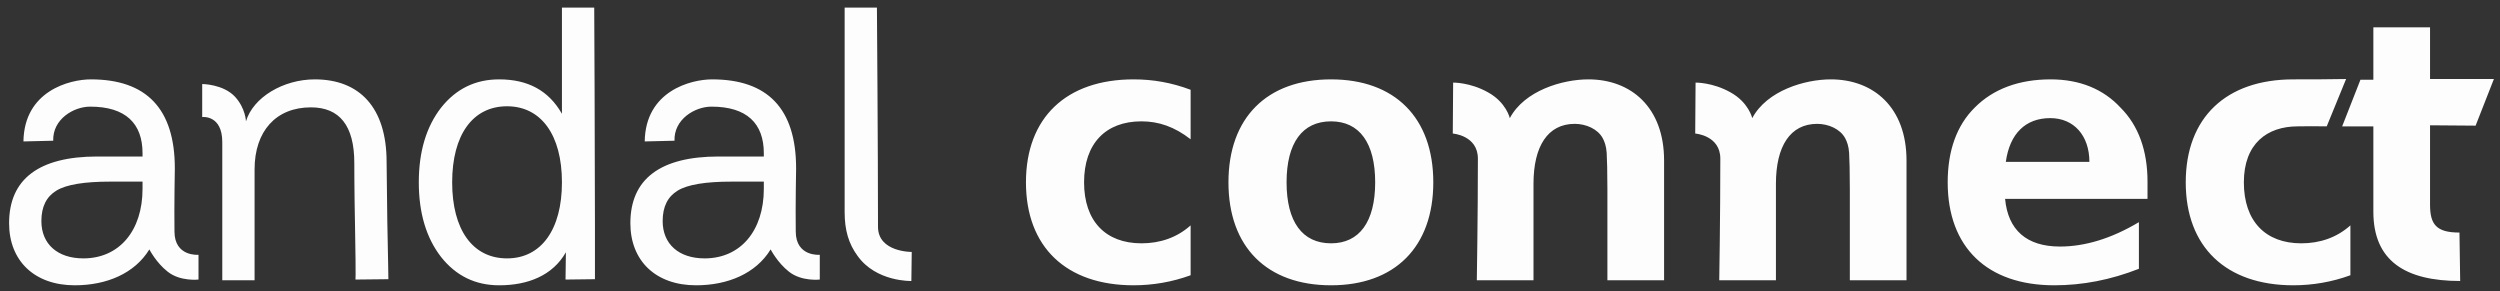 <svg width="223" height="26" viewBox="0 0 223 26" fill="none" xmlns="http://www.w3.org/2000/svg">
<rect x="0" y="0" width="223" height="26" fill="#333333" stroke="none"/>
<path d="M9.867 16.2C7.531 16.2 5.931 16.456 5.035 17C4.139 17.544 3.691 18.44 3.691 19.72C3.691 21.768 5.131 23.048 7.435 23.048C10.635 23.048 12.715 20.584 12.715 16.84V16.2H9.867ZM15.563 20.648C15.563 22.92 17.707 22.728 17.707 22.728V24.936C17.707 24.936 16.075 25.128 14.955 24.232C13.931 23.432 13.323 22.248 13.323 22.248C12.011 24.392 9.515 25.448 6.667 25.448C3.083 25.448 0.811 23.272 0.811 19.912C0.811 15.976 3.467 13.96 8.683 13.96H12.715V13.672C12.715 11.016 11.211 9.512 8.043 9.512C6.571 9.512 4.683 10.632 4.747 12.552L2.091 12.616C2.155 8.104 6.219 7.08 8.107 7.08C13.035 7.08 15.595 9.672 15.595 15.016C15.595 15.016 15.531 18.408 15.563 20.648ZM34.548 19.752C34.612 22.696 34.644 24.904 34.644 24.904L31.7 24.936C31.7 24.936 31.764 25.384 31.668 20.168C31.604 17.128 31.604 14.536 31.604 14.536C31.604 11.208 30.292 9.576 27.732 9.576C24.628 9.576 22.708 11.688 22.708 15.112V25H19.828C19.828 25 19.828 17.832 19.828 12.68C19.828 10.216 18.036 10.44 18.036 10.44V7.496C18.036 7.496 19.924 7.496 20.98 8.648C21.908 9.672 21.94 10.824 21.94 10.824C22.58 8.68 25.268 7.08 28.084 7.08C32.084 7.08 34.484 9.608 34.484 14.44C34.484 14.44 34.484 15.016 34.548 19.752ZM50.125 10.152V0.68H53.005C53.005 0.68 53.069 13.352 53.069 20.072C53.069 22.44 53.069 24.904 53.069 24.904L50.445 24.936L50.477 22.504C49.293 24.584 47.085 25.448 44.525 25.448C42.413 25.448 40.685 24.616 39.341 22.92C38.029 21.224 37.357 19.016 37.357 16.264C37.357 13.512 38.029 11.304 39.341 9.608C40.685 7.912 42.413 7.08 44.525 7.08C47.085 7.08 48.941 8.072 50.125 10.152ZM40.333 16.264C40.333 20.488 42.157 23.048 45.229 23.048C48.269 23.048 50.125 20.488 50.125 16.264C50.125 12.04 48.269 9.48 45.229 9.48C42.157 9.48 40.333 12.04 40.333 16.264ZM65.285 16.2C62.949 16.2 61.349 16.456 60.453 17C59.557 17.544 59.109 18.44 59.109 19.72C59.109 21.768 60.549 23.048 62.853 23.048C66.053 23.048 68.133 20.584 68.133 16.84V16.2H65.285ZM70.981 20.648C70.981 22.92 73.125 22.728 73.125 22.728V24.936C73.125 24.936 71.493 25.128 70.373 24.232C69.349 23.432 68.741 22.248 68.741 22.248C67.429 24.392 64.933 25.448 62.085 25.448C58.501 25.448 56.229 23.272 56.229 19.912C56.229 15.976 58.885 13.96 64.101 13.96H68.133V13.672C68.133 11.016 66.629 9.512 63.461 9.512C61.989 9.512 60.101 10.632 60.165 12.552L57.509 12.616C57.573 8.104 61.637 7.08 63.525 7.08C68.453 7.08 71.013 9.672 71.013 15.016C71.013 15.016 70.949 18.408 70.981 20.648ZM75.342 0.68H78.222C78.222 0.68 78.318 13.384 78.318 20.232C78.318 22.504 81.326 22.472 81.326 22.472L81.294 25.064C81.294 25.064 78.158 25.16 76.494 22.824C75.694 21.736 75.342 20.52 75.342 18.92C75.342 11.72 75.342 0.68 75.342 0.68ZM106.203 8.008V12.424C104.763 11.304 103.355 10.824 101.819 10.824C98.619 10.824 96.699 12.808 96.699 16.264C96.699 19.72 98.619 21.704 101.819 21.704C103.483 21.704 104.987 21.192 106.203 20.104V24.552C104.539 25.16 102.811 25.448 101.115 25.448C95.099 25.448 91.515 22.024 91.515 16.264C91.515 10.504 95.099 7.08 101.115 7.08C102.843 7.08 104.507 7.368 106.203 8.008ZM118.73 10.824C116.17 10.824 114.762 12.744 114.762 16.264C114.762 19.784 116.17 21.704 118.73 21.704C121.258 21.704 122.666 19.784 122.666 16.264C122.666 12.744 121.258 10.824 118.73 10.824ZM118.73 7.08C124.426 7.08 127.85 10.504 127.85 16.264C127.85 22.024 124.426 25.448 118.73 25.448C113.002 25.448 109.578 22.024 109.578 16.264C109.578 10.504 113.002 7.08 118.73 7.08ZM148.436 14.312V25H143.38V23.368V16.84C143.38 15.304 143.348 14.216 143.316 13.64C143.284 13.064 143.124 12.616 142.964 12.328C142.516 11.496 141.46 11.048 140.468 11.048C138.068 11.048 136.788 13.032 136.788 16.392V25H131.732C131.732 25 131.828 19.272 131.828 14.152C131.828 12.072 129.588 11.912 129.588 11.912L129.62 7.368C129.62 7.368 131.124 7.336 132.724 8.232C134.356 9.128 134.676 10.536 134.676 10.536C135.988 8.072 139.38 7.08 141.684 7.08C145.492 7.08 148.436 9.576 148.436 14.312ZM170.061 14.312V25H165.005V23.368V16.84C165.005 15.304 164.973 14.216 164.941 13.64C164.909 13.064 164.749 12.616 164.589 12.328C164.141 11.496 163.085 11.048 162.093 11.048C159.693 11.048 158.413 13.032 158.413 16.392V25H153.357C153.357 25 153.453 19.272 153.453 14.152C153.453 12.072 151.213 11.912 151.213 11.912L151.245 7.368C151.245 7.368 152.749 7.336 154.349 8.232C155.981 9.128 156.301 10.536 156.301 10.536C157.613 8.072 161.005 7.08 163.309 7.08C167.117 7.08 170.061 9.576 170.061 14.312ZM191.558 16.2V17.736H178.854C179.11 20.52 180.774 21.992 183.75 21.992C185.958 21.992 188.326 21.288 190.79 19.816V23.976C188.262 24.968 185.766 25.448 183.238 25.448C177.254 25.448 173.734 22.056 173.734 16.264C173.734 13.448 174.534 11.176 176.166 9.576C177.798 7.944 180.07 7.08 182.918 7.08C185.51 7.08 187.622 7.944 189.158 9.608C190.758 11.208 191.558 13.448 191.558 16.2ZM186.374 14.44C186.374 12.104 184.998 10.536 182.886 10.536C180.678 10.536 179.27 11.912 178.918 14.44H186.374ZM209.272 7.048L207.544 11.272C205.72 11.24 206.488 11.272 204.952 11.272C202.232 11.272 200.152 12.808 200.152 16.264C200.152 19.72 202.072 21.704 205.272 21.704C206.936 21.704 208.44 21.192 209.656 20.104V24.552C207.992 25.16 206.264 25.448 204.568 25.448C198.552 25.448 194.968 22.024 194.968 16.264C194.968 10.504 198.552 7.08 204.568 7.08C206.296 7.08 207.448 7.08 209.272 7.048ZM216.76 2.44V7.048H222.456L220.824 11.208L216.76 11.176V18.248C216.76 20.008 217.304 20.744 219.384 20.744L219.448 25.064C214.552 25.064 211.704 23.272 211.704 18.888V11.272H208.92L210.552 7.112H211.704V2.44H216.76Z" fill="#FDFDFD"/>
</svg>
